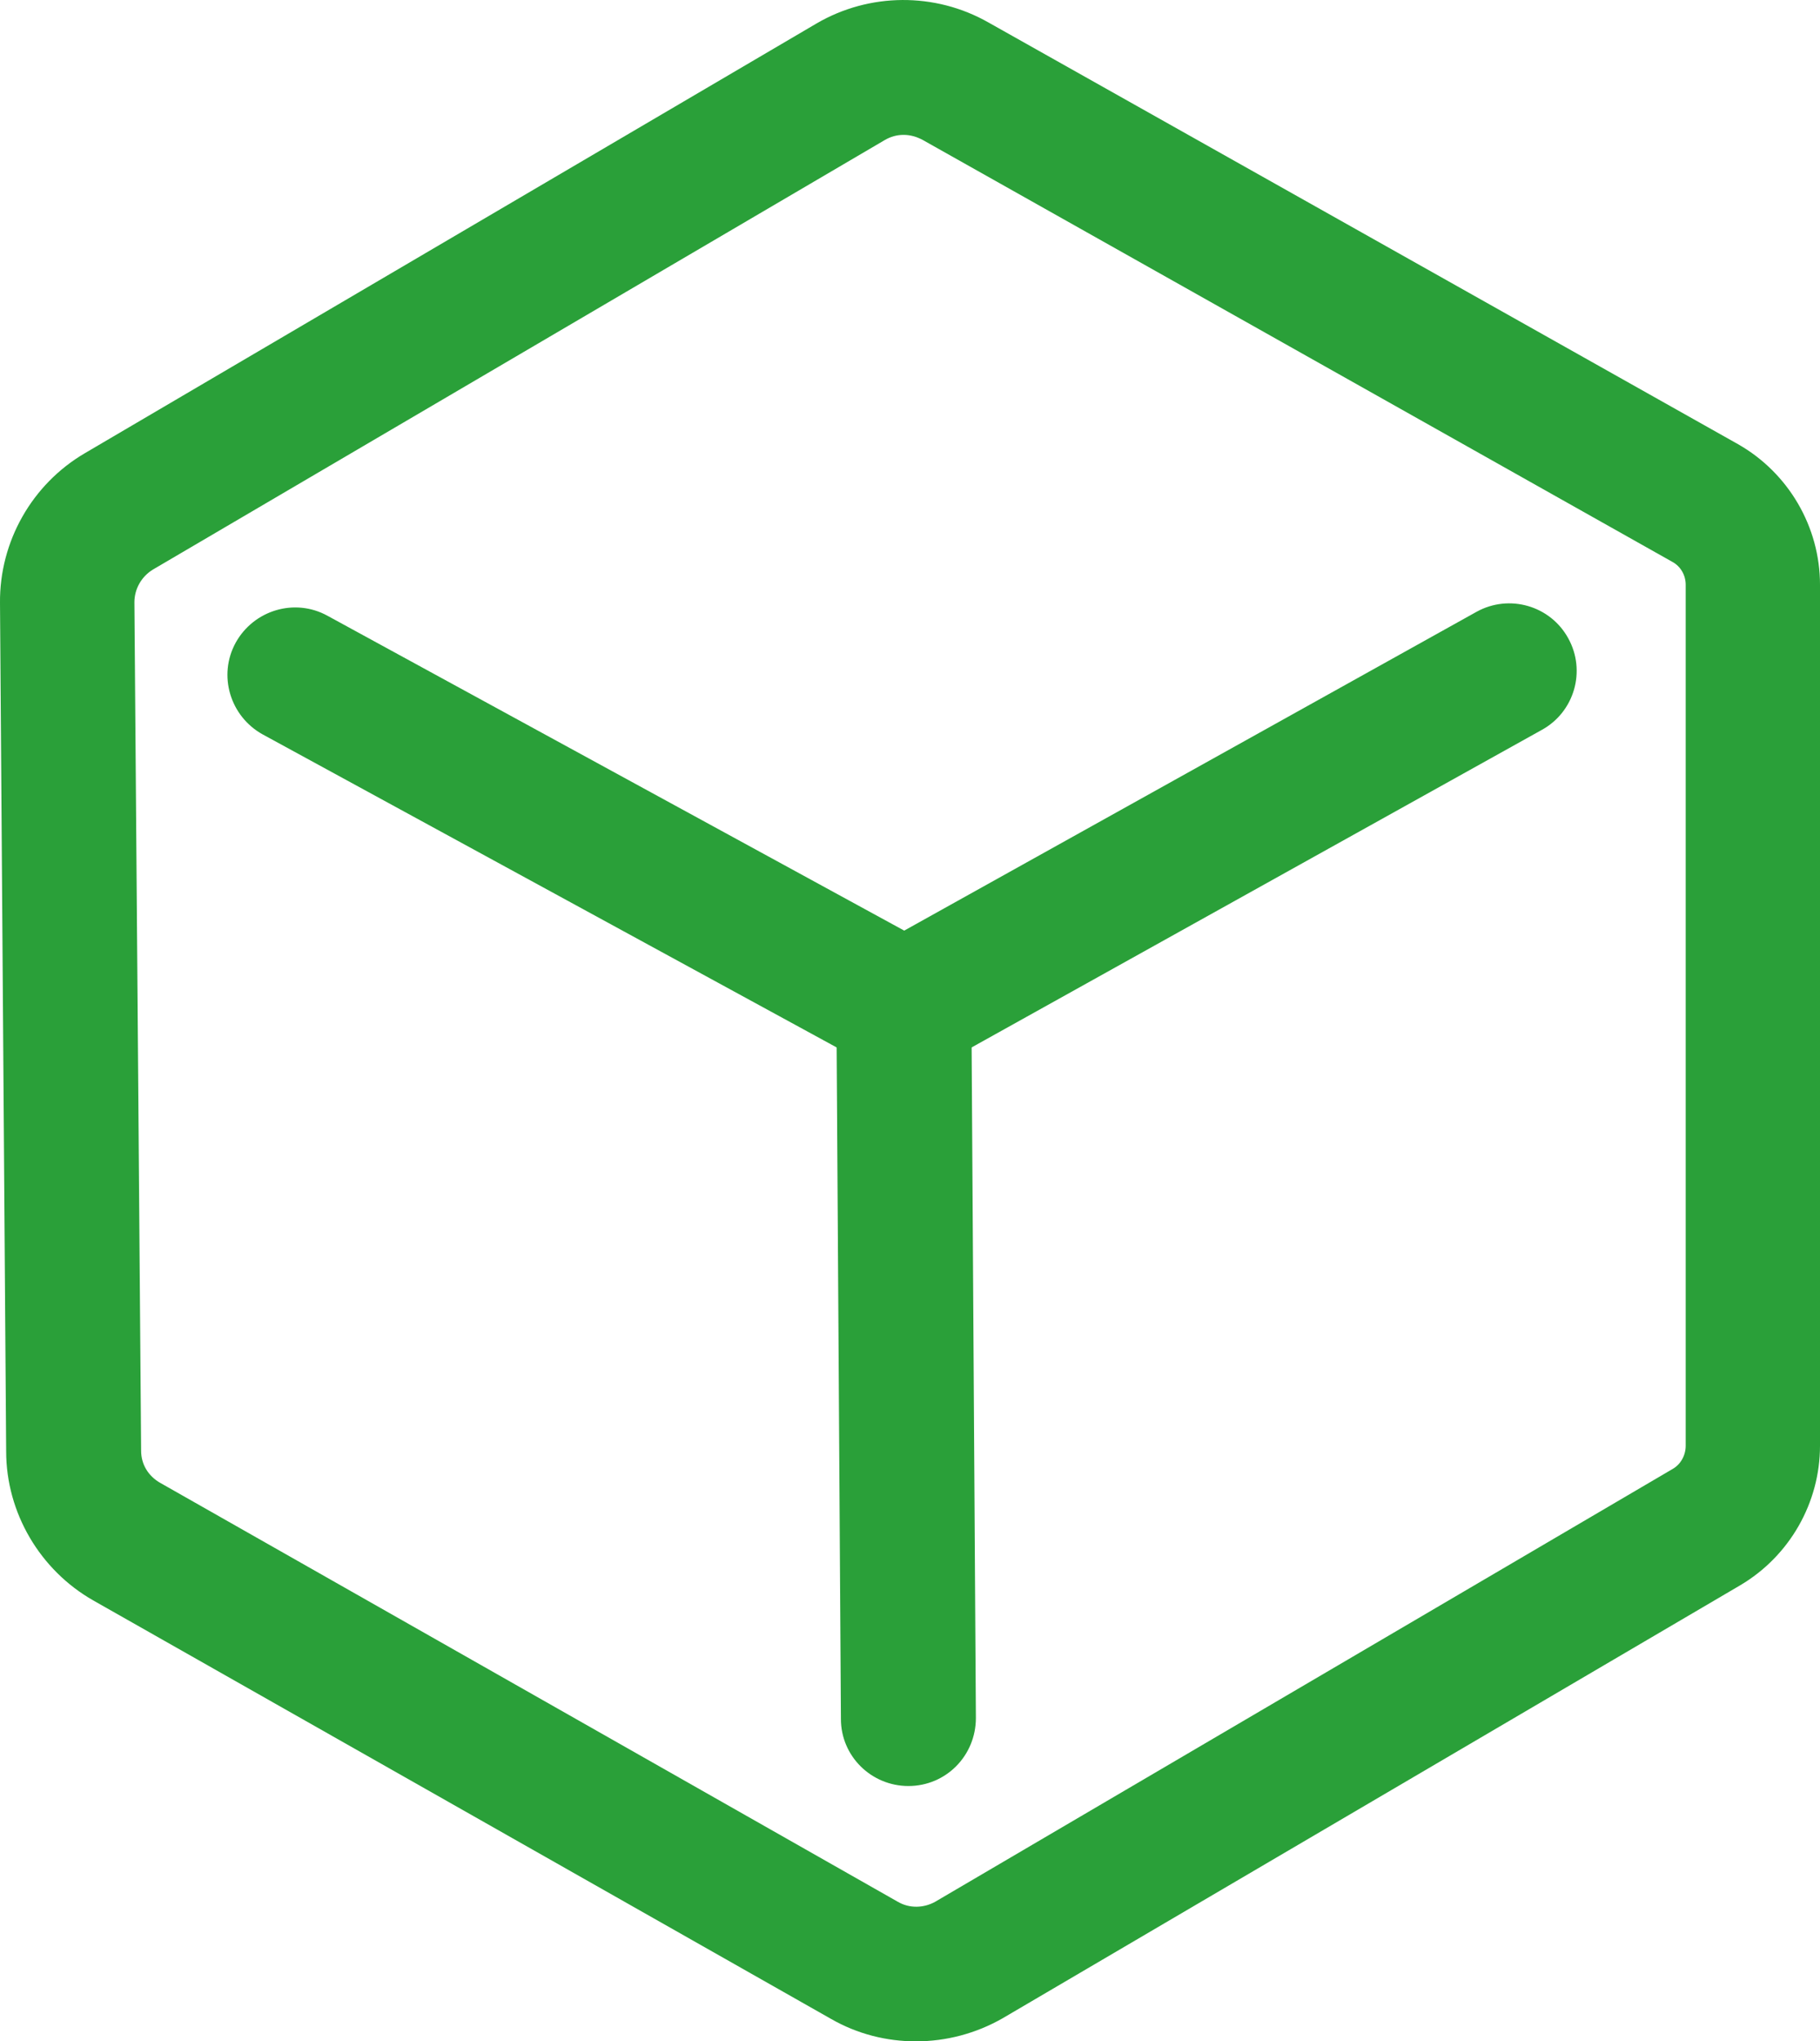 <svg xmlns="http://www.w3.org/2000/svg" xmlns:xlink="http://www.w3.org/1999/xlink" fill="none" version="1.1" width="16.533" height="18.54" viewBox="0 0 16.533 18.54"><g><g><path d="M8.32,18.54C8.055,18.54,7.789,18.474,7.549,18.336L0.848,14.536C0.363,14.26,0.056,13.739,0.056,13.182L0,5.475C-0.005,4.918,0.291,4.397,0.771,4.116L7.416,0.214C7.896,-0.067,8.494,-0.072,8.979,0.204L15.788,4.034C16.247,4.295,16.533,4.785,16.533,5.311L16.533,13.131C16.533,13.647,16.258,14.132,15.808,14.398L9.107,18.331C8.867,18.468,8.596,18.54,8.32,18.54ZM8.208,1.225C8.147,1.225,8.091,1.241,8.039,1.271L1.389,5.173C1.287,5.235,1.221,5.347,1.221,5.47L1.282,13.177C1.282,13.3,1.348,13.407,1.456,13.468L8.157,17.273C8.264,17.335,8.392,17.329,8.494,17.273L15.195,13.341C15.267,13.3,15.313,13.218,15.313,13.131L15.313,5.311C15.313,5.224,15.267,5.143,15.19,5.102L8.382,1.271C8.325,1.241,8.269,1.225,8.208,1.225Z" fill="#2AA039" fill-opacity="1" style="mix-blend-mode:passthrough"/></g><g><path d="M8.214,9.765C8.112,9.765,8.01,9.74,7.923,9.689L2.386,6.67C2.09,6.506,1.978,6.134,2.141,5.837C2.305,5.541,2.677,5.429,2.974,5.592L8.214,8.452L13.414,5.556C13.71,5.393,14.083,5.5,14.246,5.797C14.41,6.093,14.302,6.466,14.006,6.629L8.51,9.689C8.418,9.74,8.316,9.765,8.214,9.765Z" fill="#2AA039" fill-opacity="1" style="mix-blend-mode:passthrough"/></g><g><path d="M8.252,16.221C7.915,16.221,7.639,15.95,7.639,15.613L7.598,9.157C7.598,8.82,7.869,8.544,8.206,8.539C8.543,8.539,8.819,8.81,8.824,9.147L8.865,15.603C8.865,15.945,8.594,16.221,8.252,16.221Z" fill="#2AA039" fill-opacity="1" style="mix-blend-mode:passthrough"/></g></g></svg>
